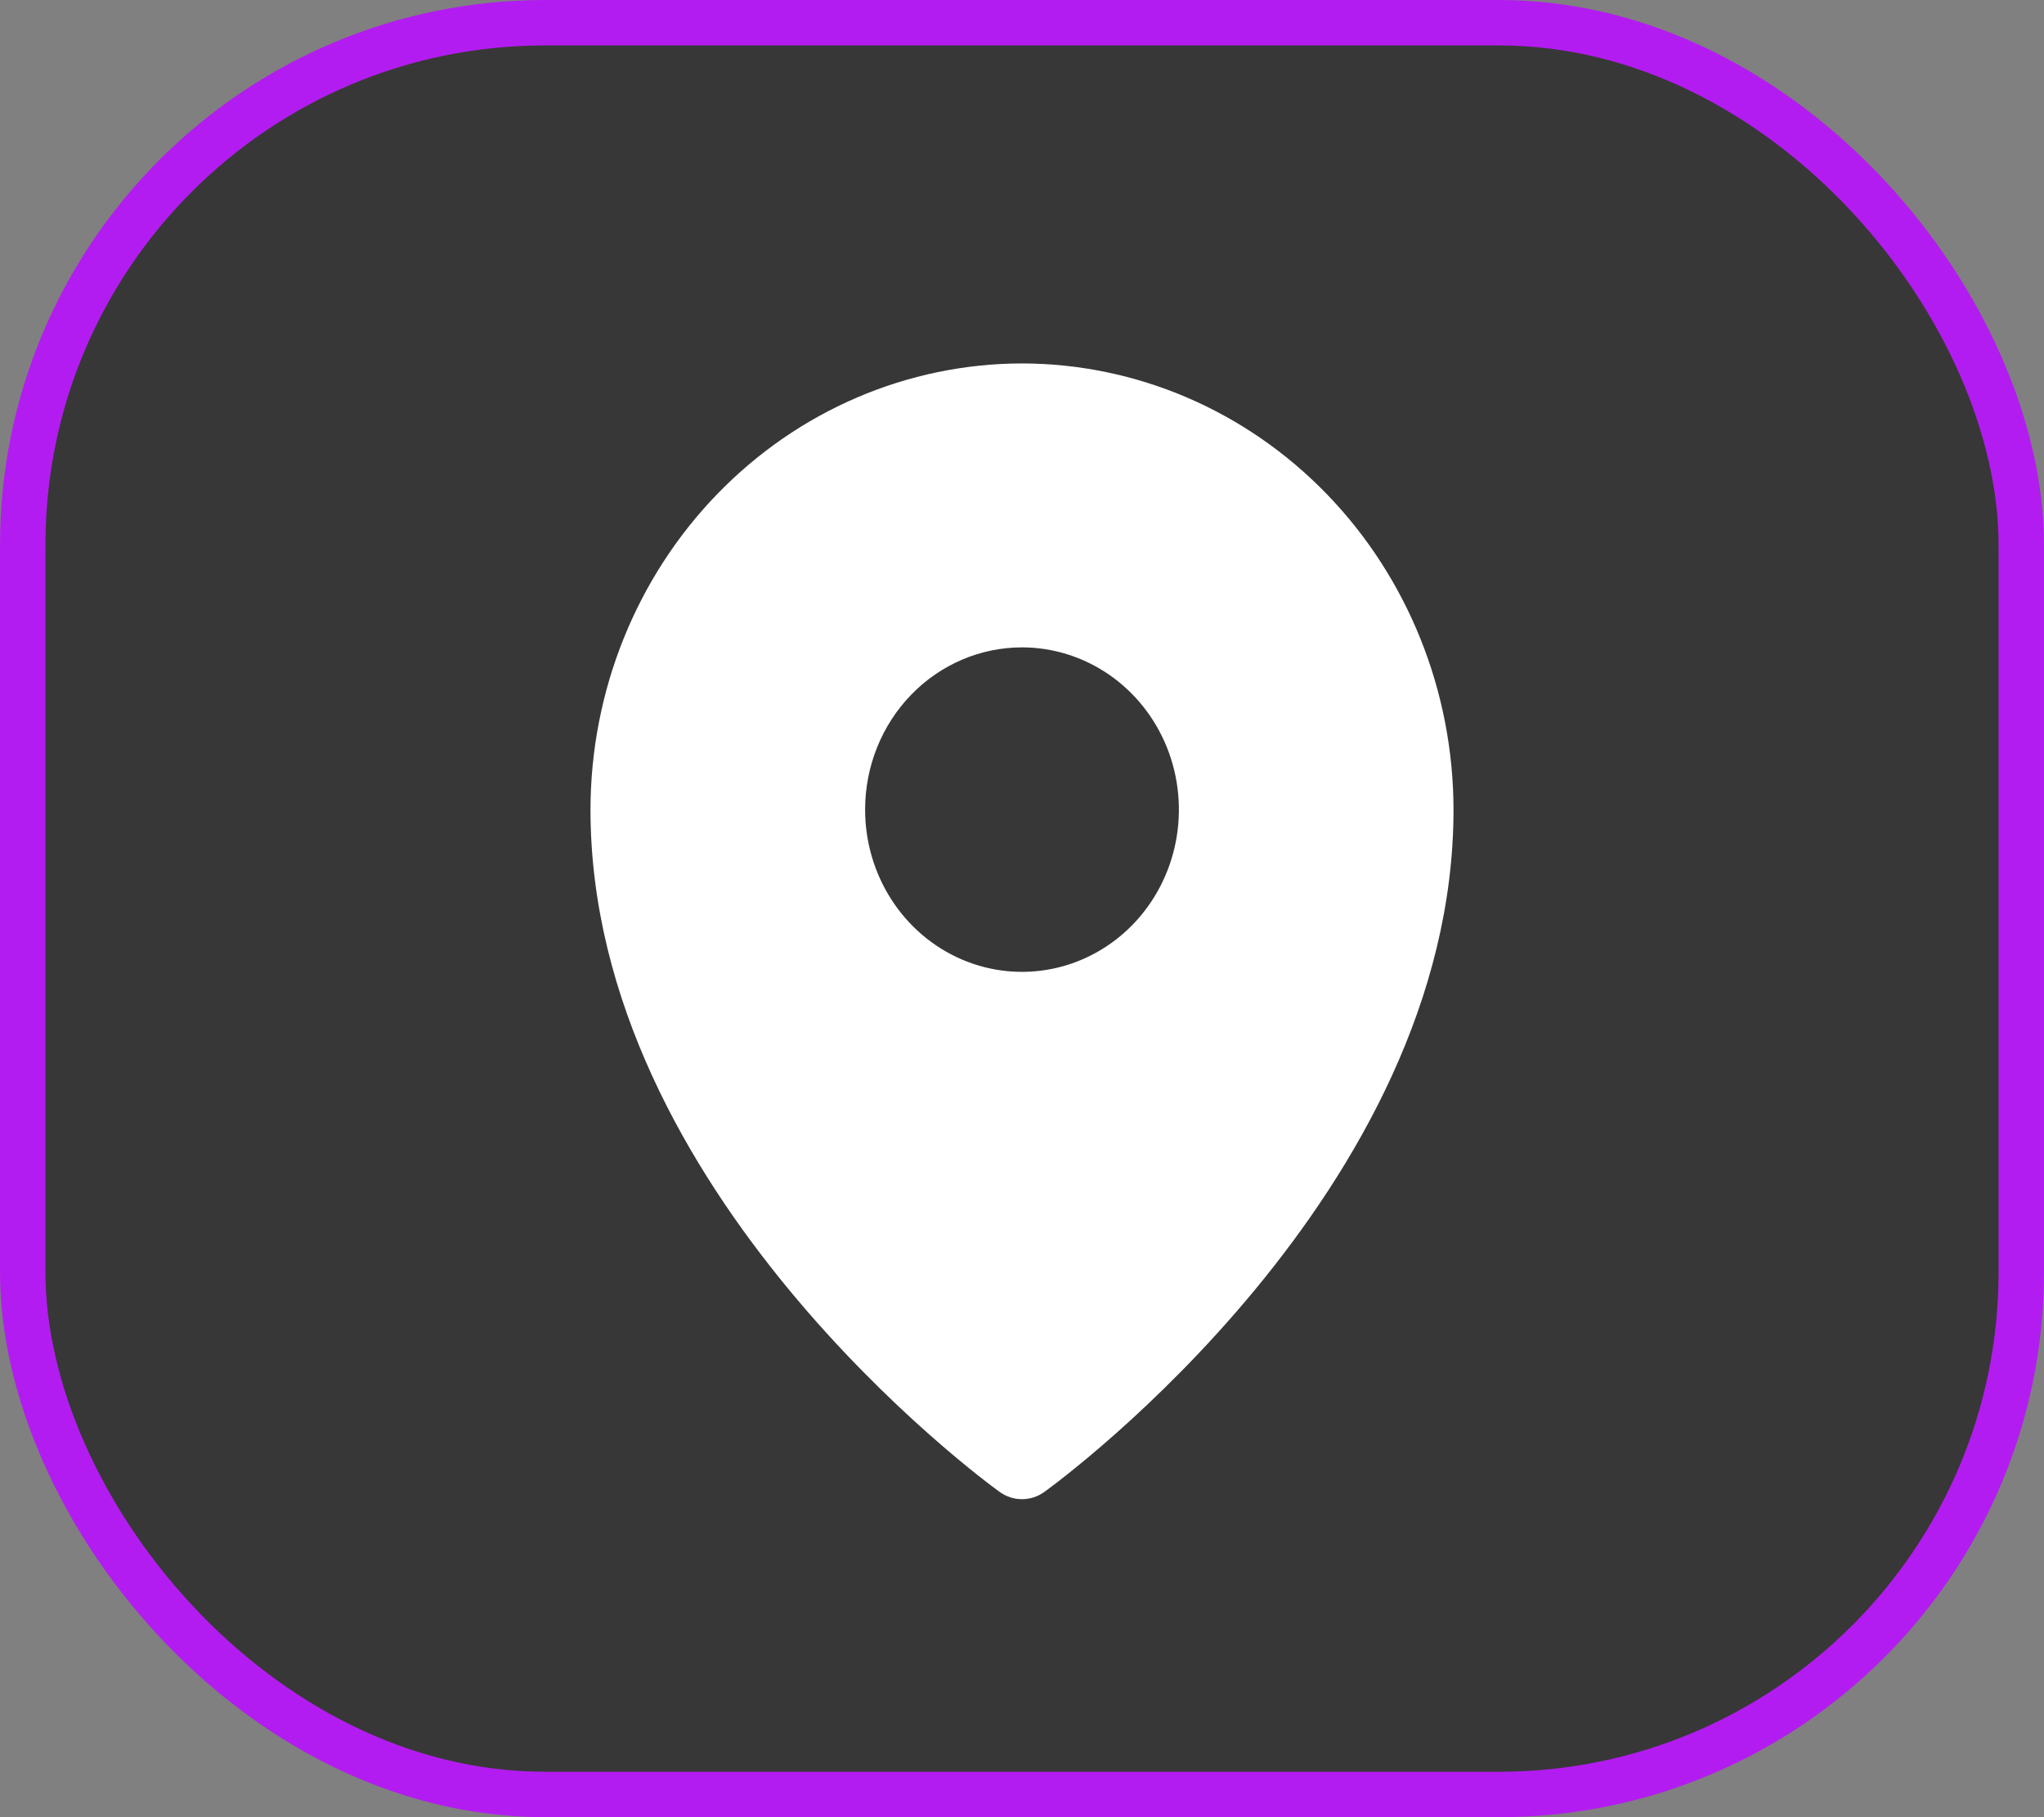 <svg width="45" height="40" viewBox="0 0 45 40" fill="none" xmlns="http://www.w3.org/2000/svg">
<rect x="0" y="0" width="45" height="40" fill="#808080" stroke="none"/>
<rect x="0.5" y="0.5" width="44" height="39" rx="11.5" fill="#373737" stroke="#B31CF0"/>
<path d="M22.5 8C19.981 8.003 17.567 9.039 15.786 10.88C14.005 12.721 13.003 15.218 13 17.822C13 26.226 21.636 32.573 22.005 32.838C22.15 32.944 22.323 33 22.5 33C22.677 33 22.85 32.944 22.995 32.838C23.364 32.573 32 26.226 32 17.822C31.997 15.218 30.995 12.721 29.214 10.88C27.433 9.039 25.019 8.003 22.5 8ZM22.5 14.25C23.183 14.25 23.851 14.46 24.419 14.852C24.987 15.244 25.43 15.802 25.692 16.455C25.953 17.107 26.021 17.826 25.888 18.518C25.755 19.211 25.426 19.848 24.943 20.347C24.46 20.846 23.844 21.187 23.174 21.324C22.504 21.462 21.809 21.391 21.178 21.121C20.547 20.851 20.007 20.393 19.628 19.806C19.248 19.218 19.046 18.528 19.046 17.822C19.046 16.874 19.409 15.966 20.057 15.296C20.705 14.626 21.584 14.25 22.5 14.25Z" fill="white"/>
</svg>
